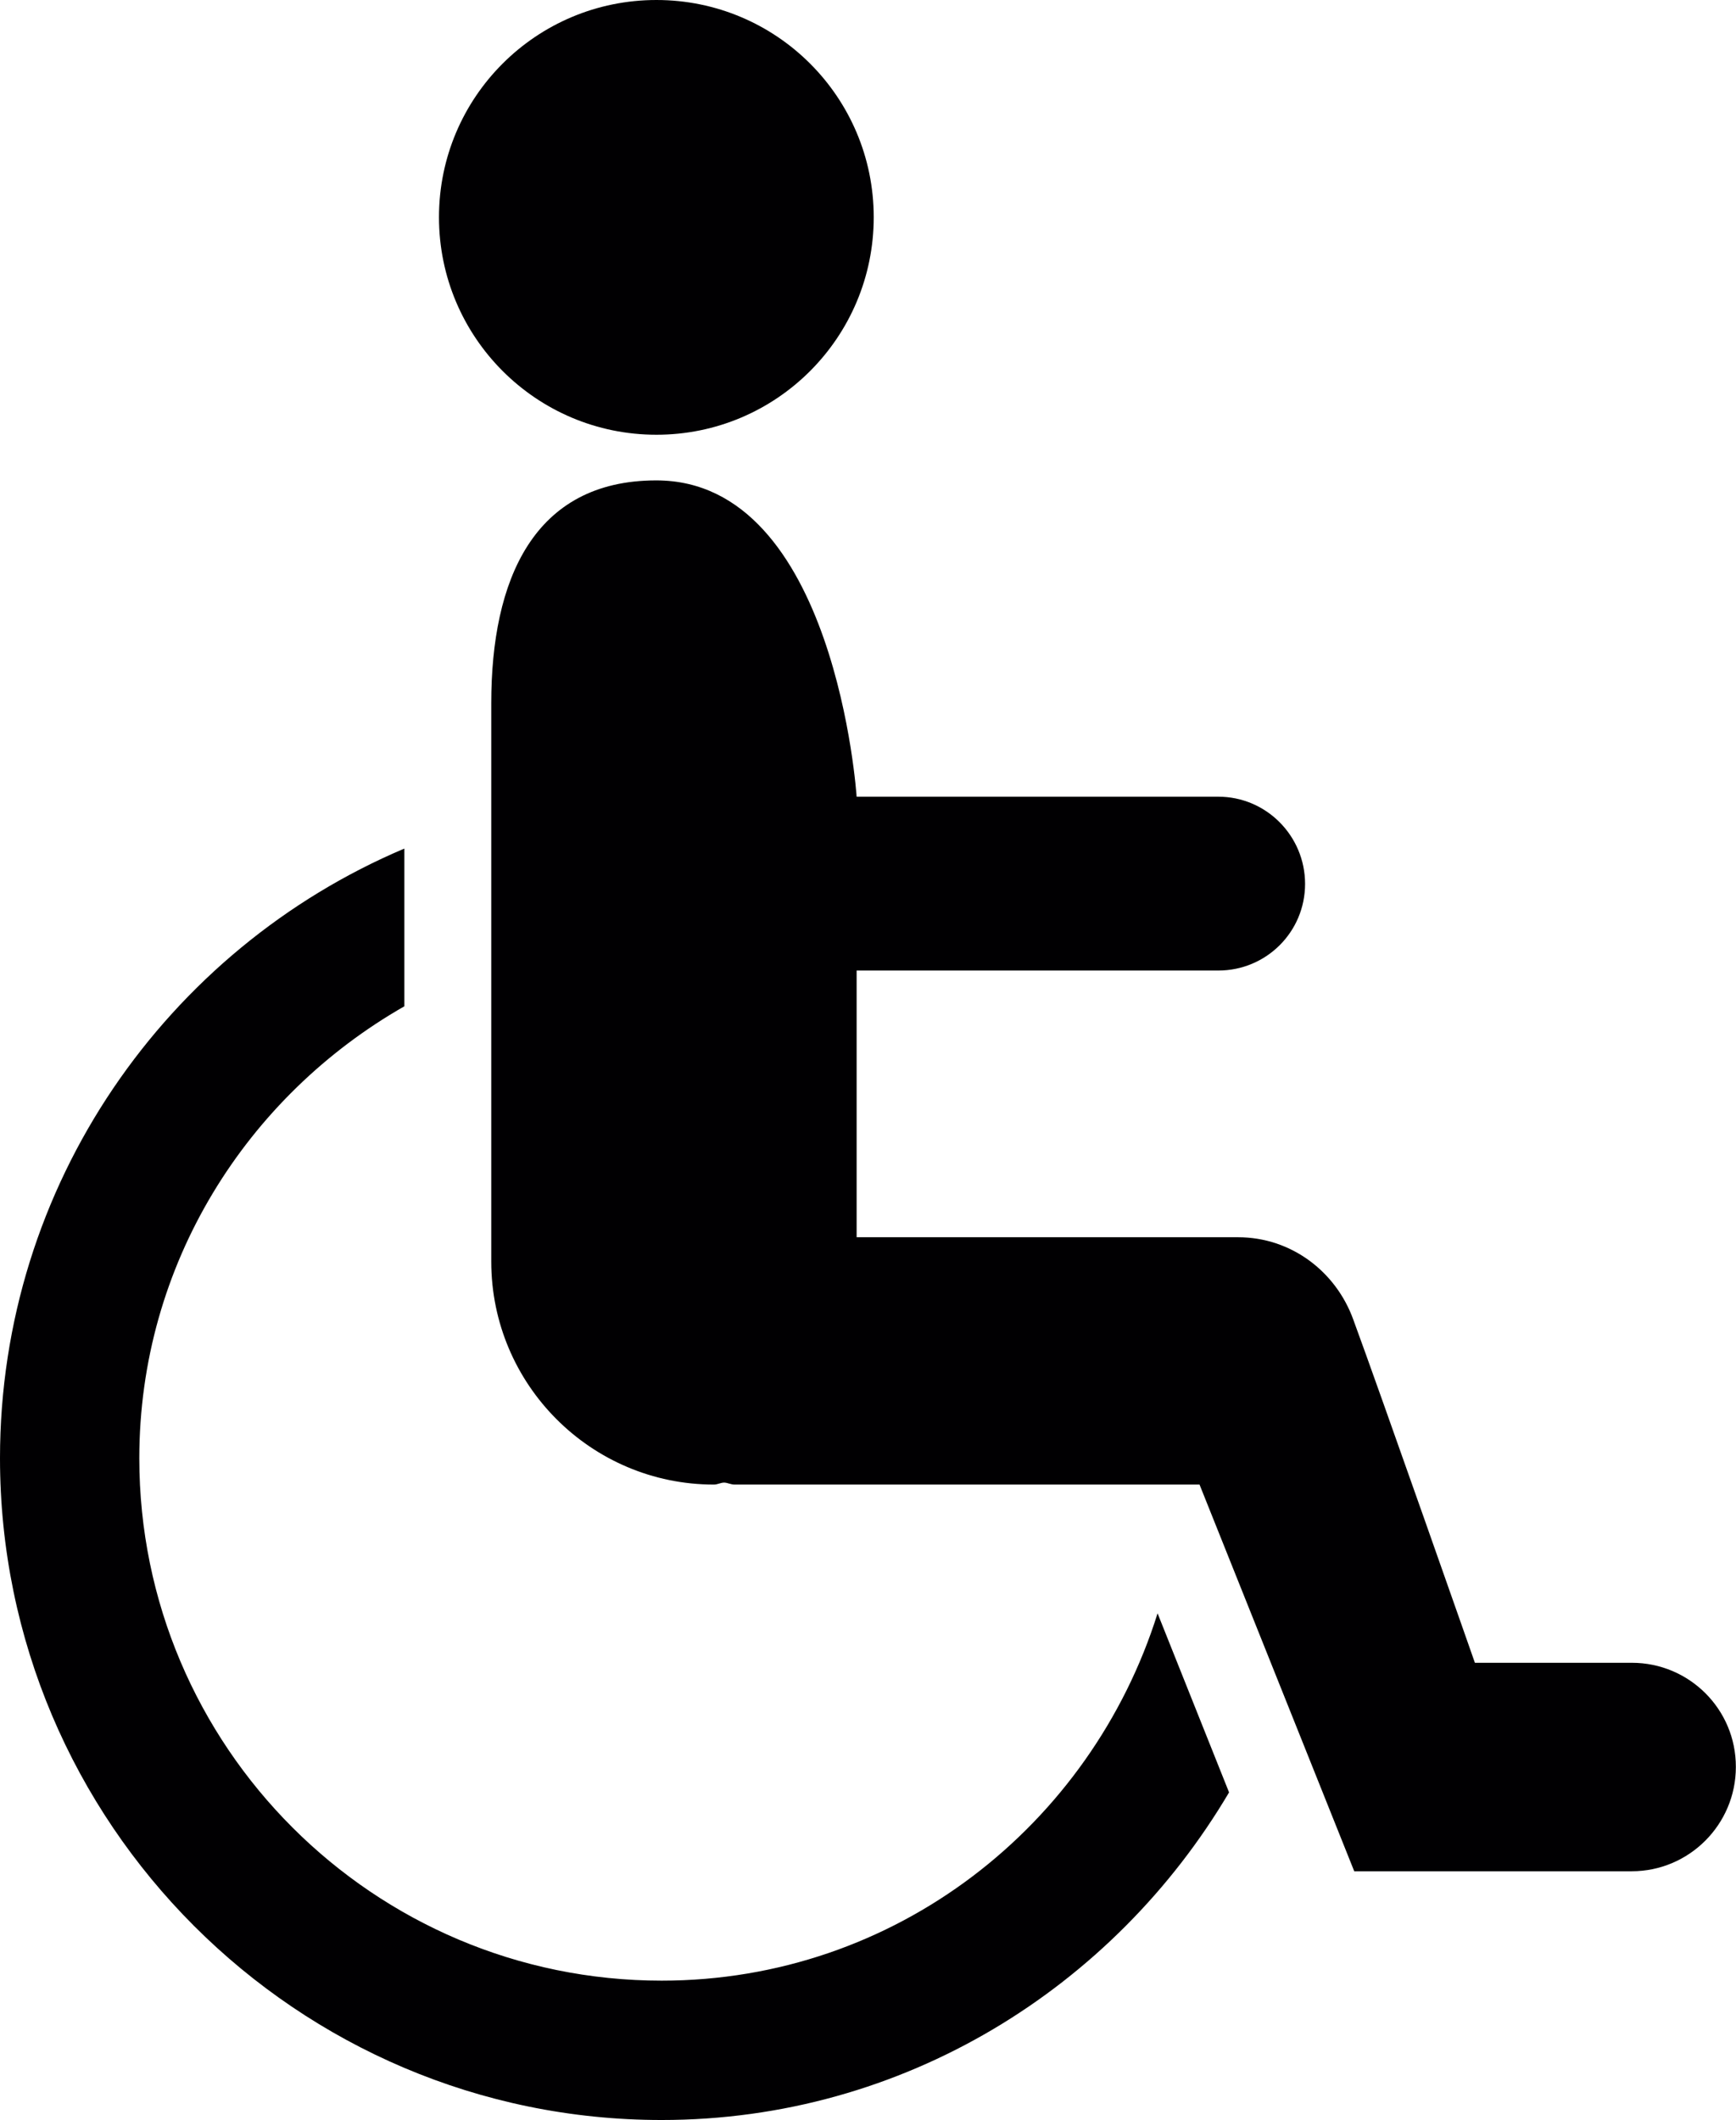 <?xml version="1.0" encoding="iso-8859-1"?>
<!-- Generator: Adobe Illustrator 16.0.4, SVG Export Plug-In . SVG Version: 6.00 Build 0)  -->
<!DOCTYPE svg PUBLIC "-//W3C//DTD SVG 1.1//EN" "http://www.w3.org/Graphics/SVG/1.1/DTD/svg11.dtd">
<svg version="1.1" id="Capa_1" xmlns="http://www.w3.org/2000/svg" xmlns:xlink="http://www.w3.org/1999/xlink" x="0px" y="0px"
	 width="12.287px" height="15px" viewBox="0 0 12.287 15" style="enable-background:new 0 0 12.287 15;" xml:space="preserve">
<path style="fill:#010002;" d="M6.184,1.537c0,0.85-0.688,1.539-1.538,1.539S3.107,2.387,3.107,1.537S3.796,0,4.646,0
	S6.184,0.688,6.184,1.537z M4.683,14.014c-2.039,0-3.697-1.658-3.697-3.696c0-1.374,0.762-2.562,1.876-3.198V6.004
	C1.182,6.715,0,8.381,0,10.317C0,12.898,2.1,15,4.683,15c1.714,0,3.201-0.939,4.016-2.318l-0.506-1.267
	C7.722,12.916,6.337,14.014,4.683,14.014z M11.55,11.765h-1.111c0,0-0.673-1.919-0.861-2.429C9.456,8.999,9.141,8.754,8.762,8.754
	H6.063V6.867h2.56c0.339,0,0.614-0.273,0.614-0.613S8.962,5.637,8.623,5.637h-2.56c0,0-0.147-2.238-1.418-2.238
	c-0.87,0-1.168,0.706-1.168,1.576v3.951c0,0.871,0.707,1.578,1.576,1.578c0.026,0,0.048-0.014,0.073-0.014
	c0.024,0.001,0.047,0.014,0.073,0.014h3.291l1.095,2.736h1.964c0.406,0,0.737-0.331,0.737-0.738
	C12.287,12.094,11.956,11.765,11.55,11.765z"/>
<g>
</g>
<g>
</g>
<g>
</g>
<g>
</g>
<g>
</g>
<g>
</g>
<g>
</g>
<g>
</g>
<g>
</g>
<g>
</g>
<g>
</g>
<g>
</g>
<g>
</g>
<g>
</g>
<g>
</g>
</svg>
